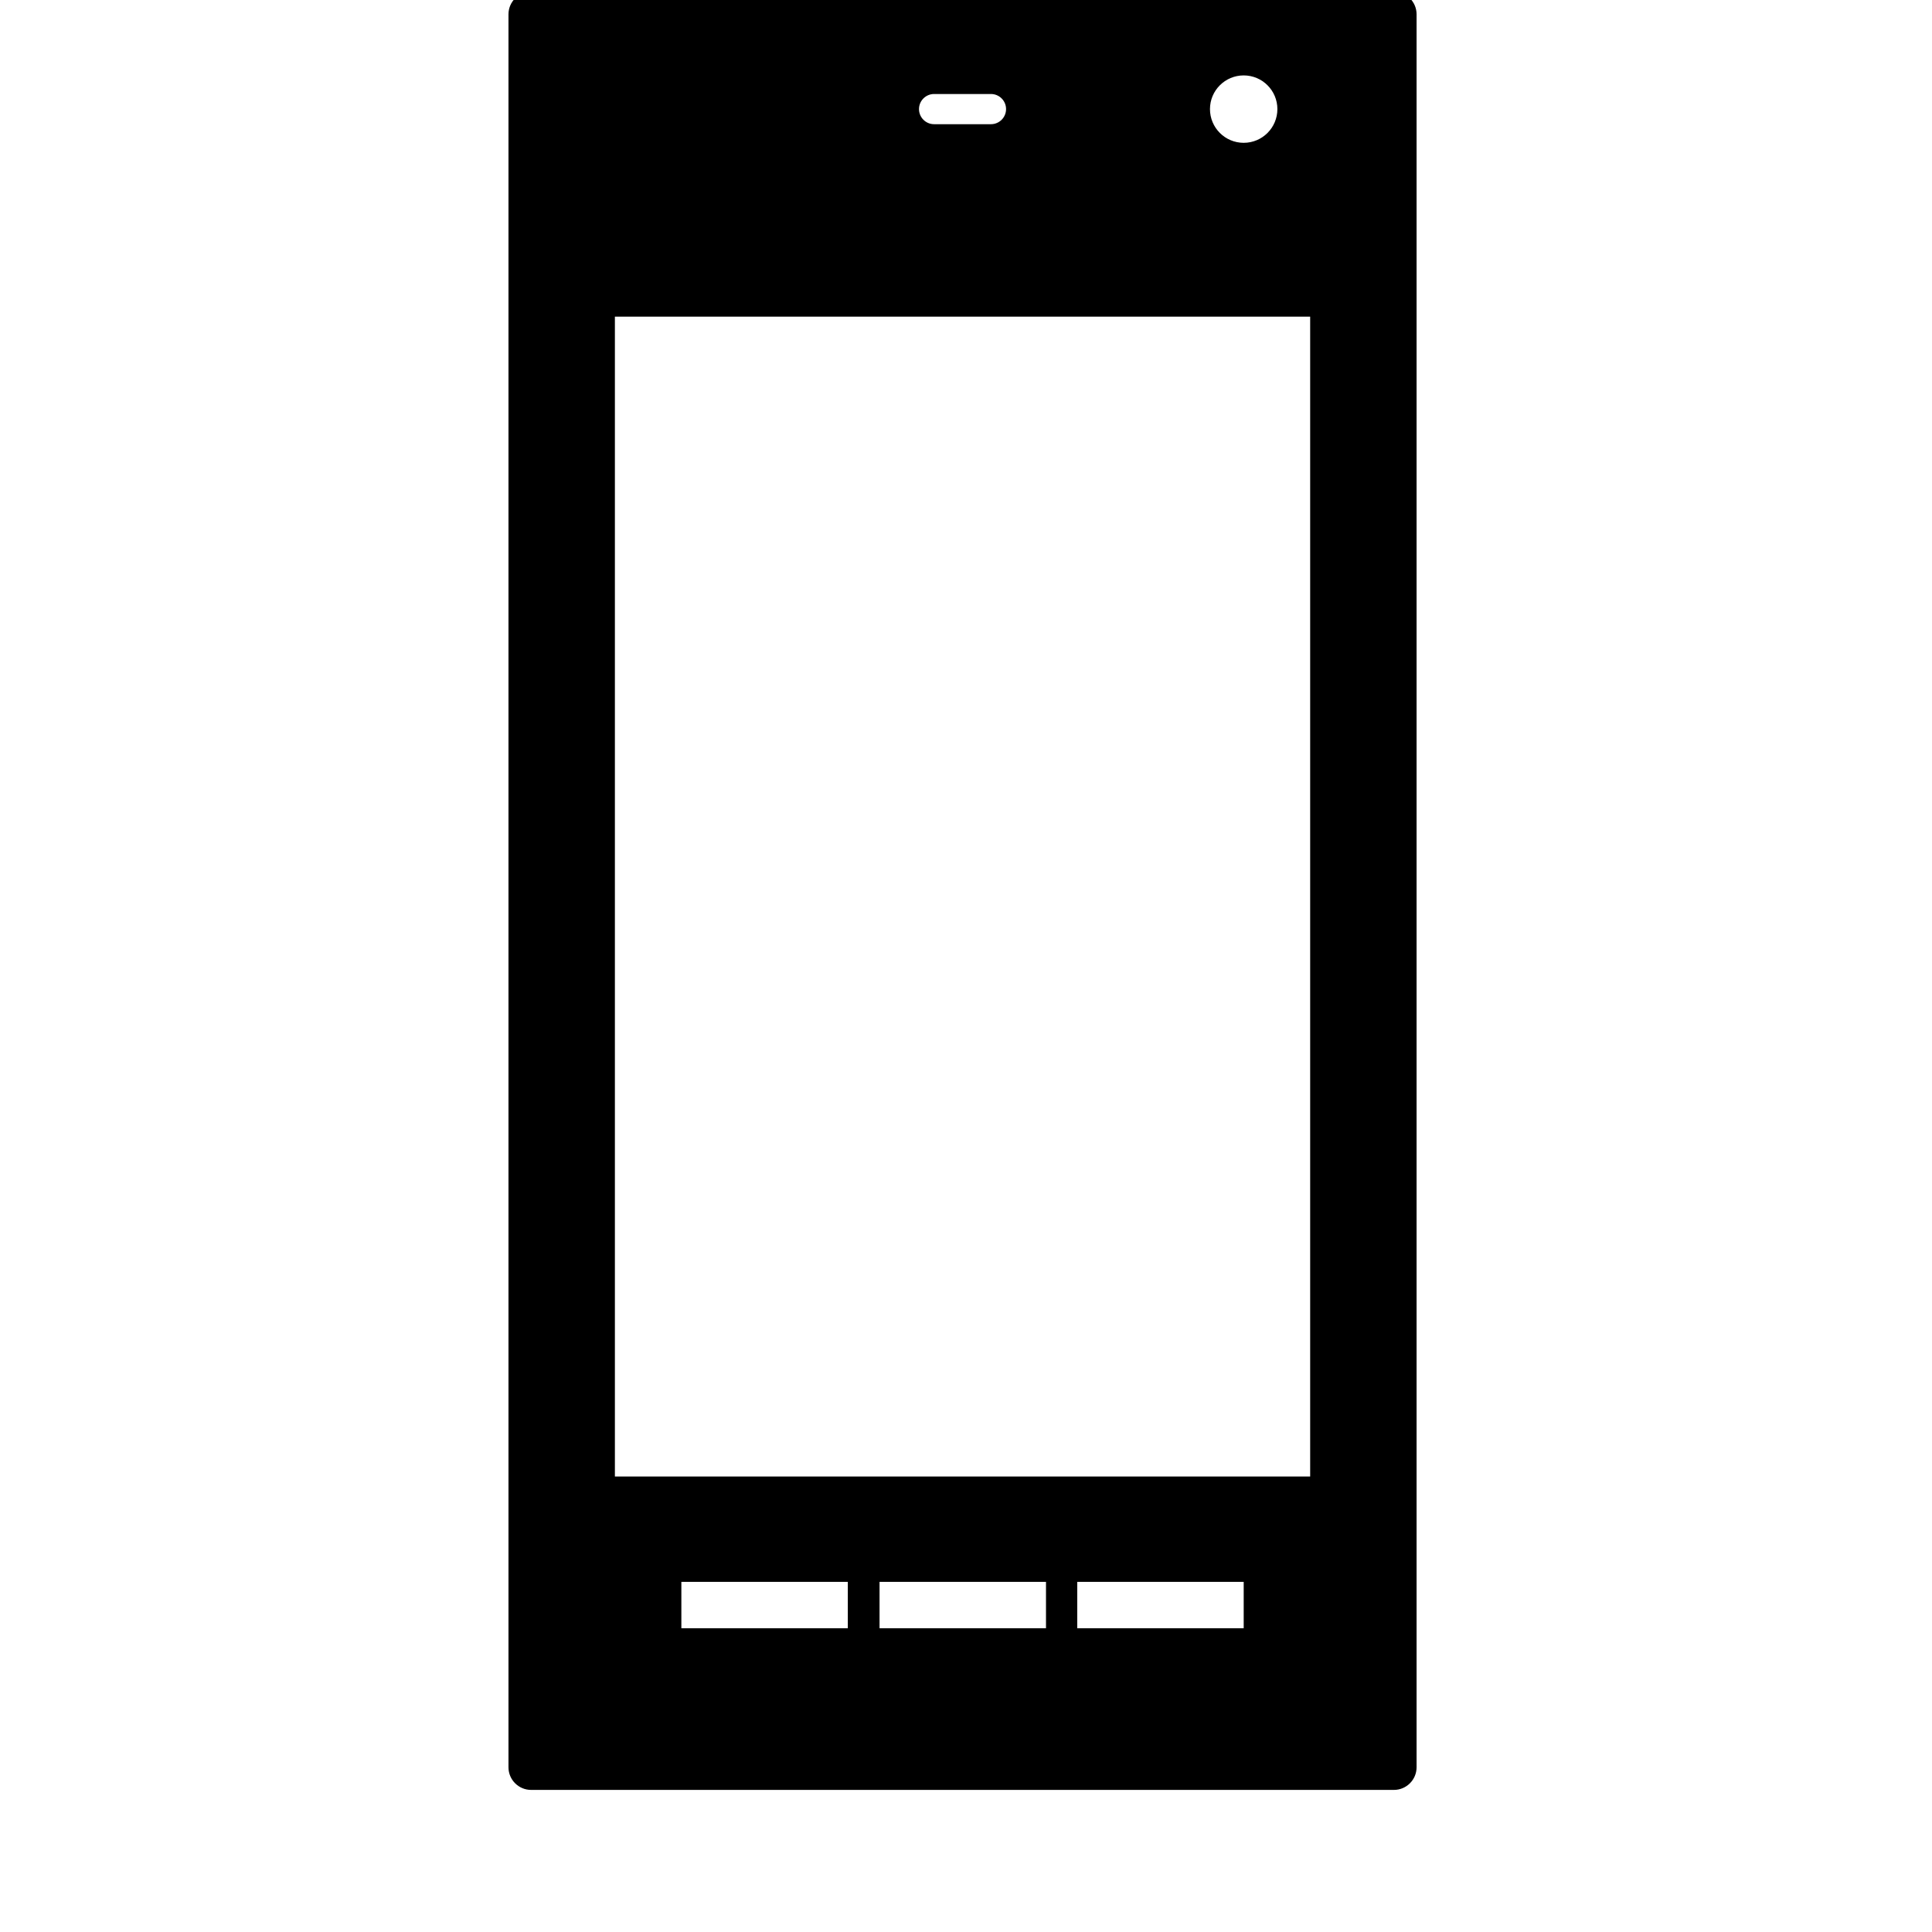 <?xml version="1.0" encoding="iso-8859-1"?>
<!-- Generator: Adobe Illustrator 17.1.0, SVG Export Plug-In . SVG Version: 6.00 Build 0)  -->
<!DOCTYPE svg PUBLIC "-//W3C//DTD SVG 1.1//EN" "http://www.w3.org/Graphics/SVG/1.1/DTD/svg11.dtd">
<svg version="1.1" id="Capa_1" xmlns="http://www.w3.org/2000/svg" xmlns:xlink="http://www.w3.org/1999/xlink" x="0px" y="0px"
	 viewBox="0 0 64 64" style="enable-background:new 0 0 64 64;" xml:space="preserve">
<path d="M17.594,59.293h28.582c0.413,0,0.75-0.336,0.75-0.75V0.474c0-0.414-0.337-0.75-0.75-0.75H17.594
	c-0.413,0-0.75,0.336-0.75,0.75v58.07C16.844,58.957,17.18,59.293,17.594,59.293z M28.085,53.937h-5.514v-1.536h5.514V53.937z
	 M34.65,53.937h-5.514v-1.536h5.514V53.937z M41.199,53.937h-5.514v-1.536h5.514V53.937z M41.199,2.498
	c0.616,0,1.116,0.5,1.116,1.116c0,0.617-0.5,1.117-1.116,1.117c-0.617,0-1.117-0.5-1.117-1.117
	C40.082,2.998,40.582,2.498,41.199,2.498z M30.943,3.114h1.884c0.276,0,0.5,0.224,0.5,0.5c0,0.276-0.224,0.5-0.5,0.5h-1.884
	c-0.276,0-0.5-0.224-0.5-0.5C30.443,3.338,30.667,3.114,30.943,3.114z M20.369,10.489h23.032v38.422H20.369V10.489z"/>
</svg>
